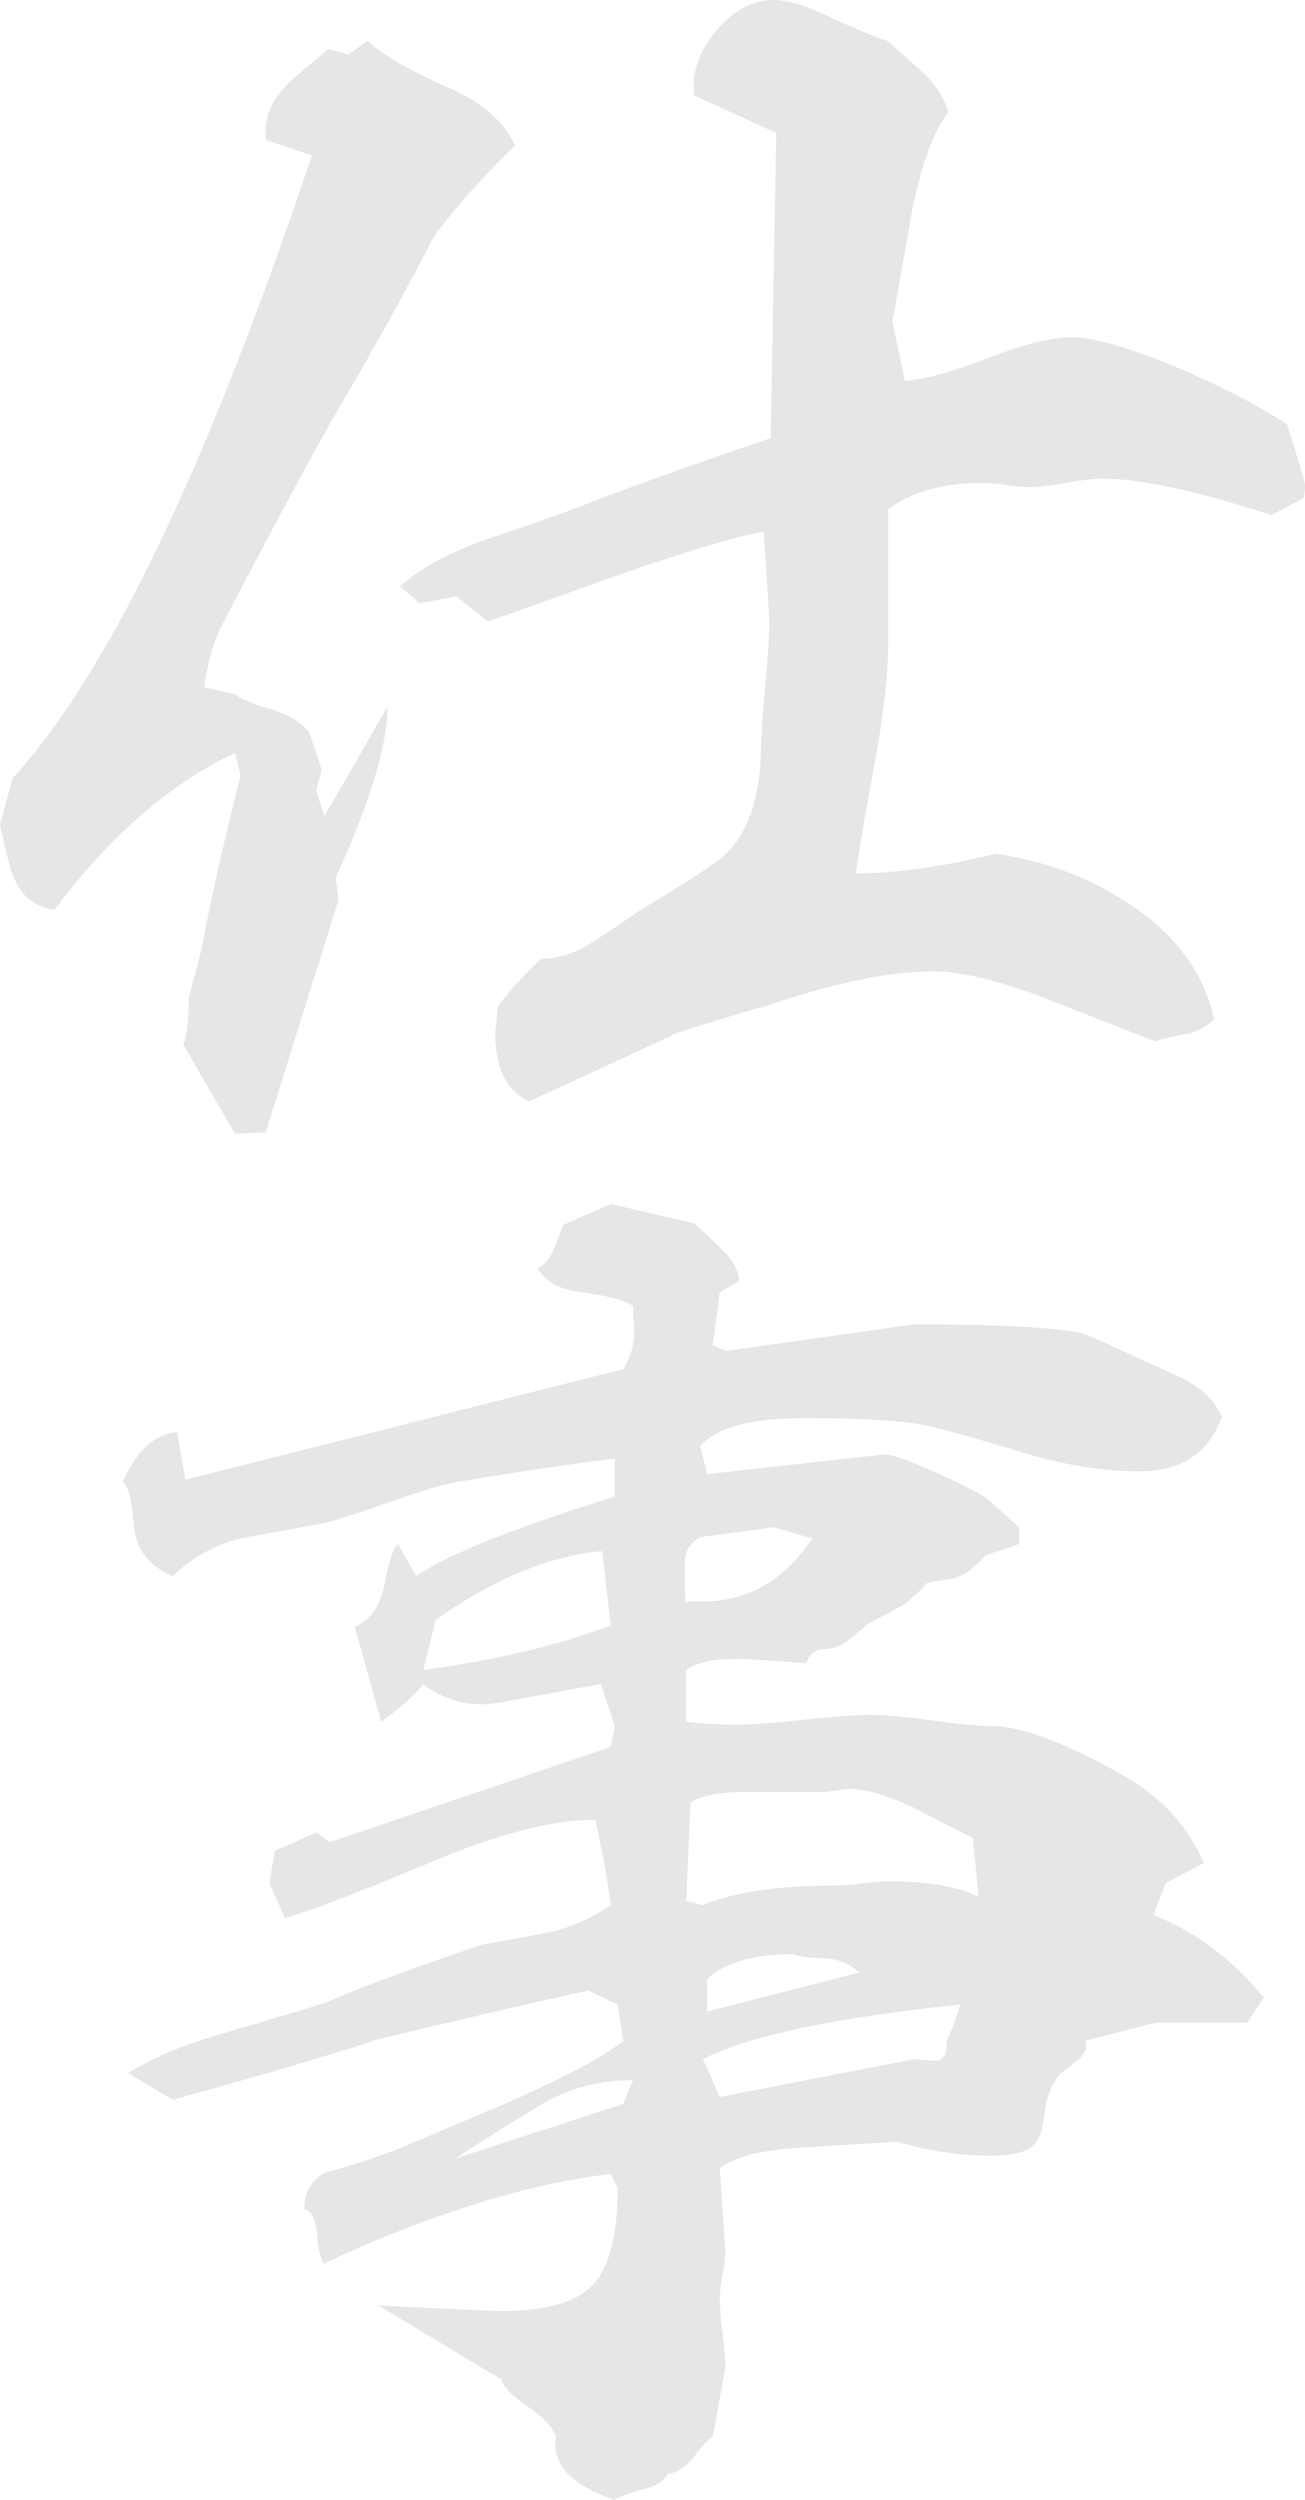 <svg xmlns="http://www.w3.org/2000/svg" width="832.881" height="1594.505"><path d="M234.779 25.888q10.708 11.611 49.989 29.457 33.923 14.3 43.74 37.5-38.387 38.387-52.667 59.805-15.19 30.361-48.2 88.378-23.235 37.5-85.7 157.116-8.045 15.19-11.611 40.171l19.64 4.466q5.354 4.473 22.319 9.372 16.942 4.918 24.991 14.729l8.042 24.107-3.576 13.386 5.357 16.071 40.178-69.635q0 36.625-33.039 108.909l1.794 14.279L169.6 722.191l-19.634.891-33.033-57.127q3.553-8.036 3.576-30.354 4.453-15.171 8.926-33.923 6.244-35.7 24.1-107.121l-3.569-14.283q-62.493 29.46-115.15 99.983-18.762-2.682-25.9-20.537Q6.248 555.265 0 525.799l8.029-29.457q91.053-99.1 191.039-397.252L169.6 89.269v-4.47q-.881-16.061 13.4-30.348 2.682-3.553 26.772-23.209l12.5 3.569zm331.186 0q11.589 9.836 23.209 20.531a56.823 56.823 0 0116.071 25q-14.288 18.74-23.208 63.38-6.254 35.715-12.5 70.526l8.036 37.493q17.852-.881 52.667-14.283t52.67-13.396q23.206 0 71.416 20.531 41.049 17.872 66.95 34.814 11.589 35.715 11.6 39.28a41.876 41.876 0 01-.891 8.036l-20.531 10.714q-71.429-23.206-108.018-23.209-8.036 0-23.209 2.679-15.19 2.672-23.21 2.678a130.465 130.465 0 01-14.729-1.342 130.489 130.489 0 00-14.735-1.336q-38.387 0-60.7 16.955v86.6q0 26.779-8.029 72.307-10.717 57.139-12.5 73.2 37.5 0 89.275-12.5 49.075 7.154 86.59 33.033 42.85 28.579 52.667 72.307a33.944 33.944 0 01-18.75 9.823q-15.18 2.672-18.743 4.46-34.814-13.389-70.526-27.676-44.637-16.944-71.414-16.957-41.068 0-104.443 21.422-19.643 5.354-58.921 17.852-32.132 15.171-94.626 43.74-21.415-10.708-21.422-43.74l1.781-16.962q8.926-12.489 27.682-30.354 16.071 0 32.129-10.262t31.245-20.976q48.2-28.56 55.345-36.6 19.634-19.624 21.428-62.49 0-11.589 2.679-42.85 2.682-27.66 2.679-43.74 0-1.781-3.569-55.352-19.653 2.682-85.7 25-44.65 16.071-90.159 32.136l-20.531-16.065-23.216 4.466-12.5-10.714q18.743-16.952 53.564-29.464 29.451-9.807 58.914-20.531 40.168-16.061 124.083-44.631l3.575-194.622-52.666-24.1v-3.566q-.9-19.624 15.174-38.383T493.659-.001q13.389 0 35.7 10.714 29.46 13.389 36.6 15.174M389.734 767.865l53.557 12.5q8.917 8.035 18.3 17.407t10.269 19.195l-12.5 7.138-4.466 33.923 8.933 3.569 119.617-16.955q76.763 0 106.23 5.357 6.235 1.791 26.785 11.6 17.843 8.045 37.041 16.962 19.188 8.936 26.34 25-12.518 34.814-52.673 34.814-34.814 0-73.2-11.6-52.686-16.071-68.738-18.743-23.226-3.553-72.313-3.569-50 0-66.053 17.853l4.46 17.852 112.478-12.5q6.235-.881 34.814 12.05 28.56 12.944 33.923 18.3l17.857 16.064v10.71l-21.424 7.139q-11.608 13.389-22.319 15.174-13.389 1.8-15.174 2.678-4.482 5.364-14.283 13.393-8.036 4.483-23.209 12.5-6.254 5.354-12.947 10.708a24.269 24.269 0 01-15.619 5.357 10.139 10.139 0 00-6.7 2.679 11.924 11.924 0 00-4.015 6.248q-40.168-2.682-42.85-2.679-25 0-33.923 7.145v33.026a273.017 273.017 0 0032.136 1.788q14.27 0 43.3-3.124 29-3.117 43.3-3.124 12.489 0 37.938 3.569t37.938 3.569q28.56 0 83.918 31.245 36.586 20.553 51.776 56.242l-24.107 12.5-8.029 20.537q39.268 15.18 70.519 52.667l-10.714 16.064h-58.025q-.9 0-45.528 11.6a8.085 8.085 0 01.891 3.576q0 4.483-8.029 10.714-10.717 8.026-11.611 10.708-5.354 8.035-7.138 22.319-1.8 14.29-6.248 18.743-7.154 7.164-27.676 7.145a210.93 210.93 0 01-59.805-8.926q-29.46 1.791-58.921 3.569-38.4 1.8-54.454 13.393l3.569 52.667a91.6 91.6 0 01-1.788 15.18 90.079 90.079 0 00-1.781 15.174 198.157 198.157 0 001.781 21.873 201.478 201.478 0 011.788 21.873l-8.035 44.631q-2.682.871-11.6 12.05-8.926 11.153-16.962 11.159-3.572 7.135-15.174 9.823-15.19 4.453-18.75 7.138-41.969-14.29-37.493-40.171-3.572-9.836-18.3-19.64-14.725-9.836-16.516-16.962l-78.555-47.31q74.082 3.573 77.664 3.563 43.721 0 59.366-16.962 15.606-16.942 15.619-61.593l-4.46-8.926q-81.246 9.836-183 57.133-3.582-4.463-4.466-20.531-1.8-12.5-8.036-14.283 0-16.071 13.393-23.209 15.171-3.553 44.631-14.283 38.377-16.071 75.883-32.136 51.757-23.206 69.628-37.5l-3.569-23.21-18.75-8.926q-45.522 9.837-134.8 31.245-42.85 14.29-130.33 38.39l-28.57-16.958q24.107-15.171 62.484-25.888 63.384-18.753 65.175-19.64 32.132-14.28 99.085-36.6 20.524-3.553 41.062-7.59 20.534-4.018 40.178-17.407-1.8-17.843-9.823-54.455-39.3 0-99.983 24.991-76.783 32.152-98.2 37.5l-9.817-22.319 3.576-20.531 26.779-11.6 8.036 6.248 179.434-60.7 2.672-13.393-8.926-26.779-63.381 11.6q-27.679 5.354-49.995-11.6-6.254 8.936-26.779 24.1l-16.955-60.7q15.161-6.235 19.188-27.676 4.018-21.415 8.481-24.991l11.6 20.531q29.46-20.525 126.761-50.885v-24.118q-38.387 4.483-97.3 14.29-16.971 2.672-46.419 13.386-32.132 11.618-46.419 14.283-25.007 4.482-49.1 8.926-25.907 7.155-42.85 24.107-23.226-9.817-25-33.478-1.8-23.642-7.138-26.333 13.395-30.342 34.819-32.143l5.357 30.354 279.411-70.519a46.866 46.866 0 007.145-25q0 7.155-.9-15.174-7.155-5.364-33.026-8.933-21.425-2.672-27.676-15.174 6.235-3.553 9.823-11.6 3.553-8.035 6.248-16.065zM278.14 1032.999l-8.036 32.135q71.41-9.817 119.629-28.566l-5.362-47.316q-50 4.482-106.23 43.747m12.5 343.682l107.121-34.808 6.248-15.18q-33.033 0-60.257 16.516-27.234 16.536-53.112 33.472m156.23-396.355c-6.564 3.569-9.823 9.236-9.823 16.962q0 32.142.891 24.1h6.254q46.4 1.8 74.095-40.171l-24.112-7.135zm-6.254 169.611l-2.678 62.49 10.714 2.679q29.46-12.489 83.021-12.5a178.484 178.484 0 0018.3-1.336 180.8 180.8 0 0118.3-1.343q36.586 0 56.242 9.823l-3.576-37.493q-19.643-9.807-38.383-19.64-25.007-11.588-40.171-11.6-3.582 0-15.18 1.788h-49.992q-26.779 0-36.6 7.138m8.036 163.37l10.714 24.1 124.083-24.1a105.689 105.689 0 0016.065.884l3.576-3.563a15.527 15.527 0 00.891-8.933q3.563-6.235 8.926-23.21-120.514 12.509-164.254 34.821m2.679-50.885v20.525l97.3-25q-10.717-8.907-23.209-8.926-16.071-.881-18.75-2.678-39.287 0-55.345 16.071" opacity=".099"/></svg>